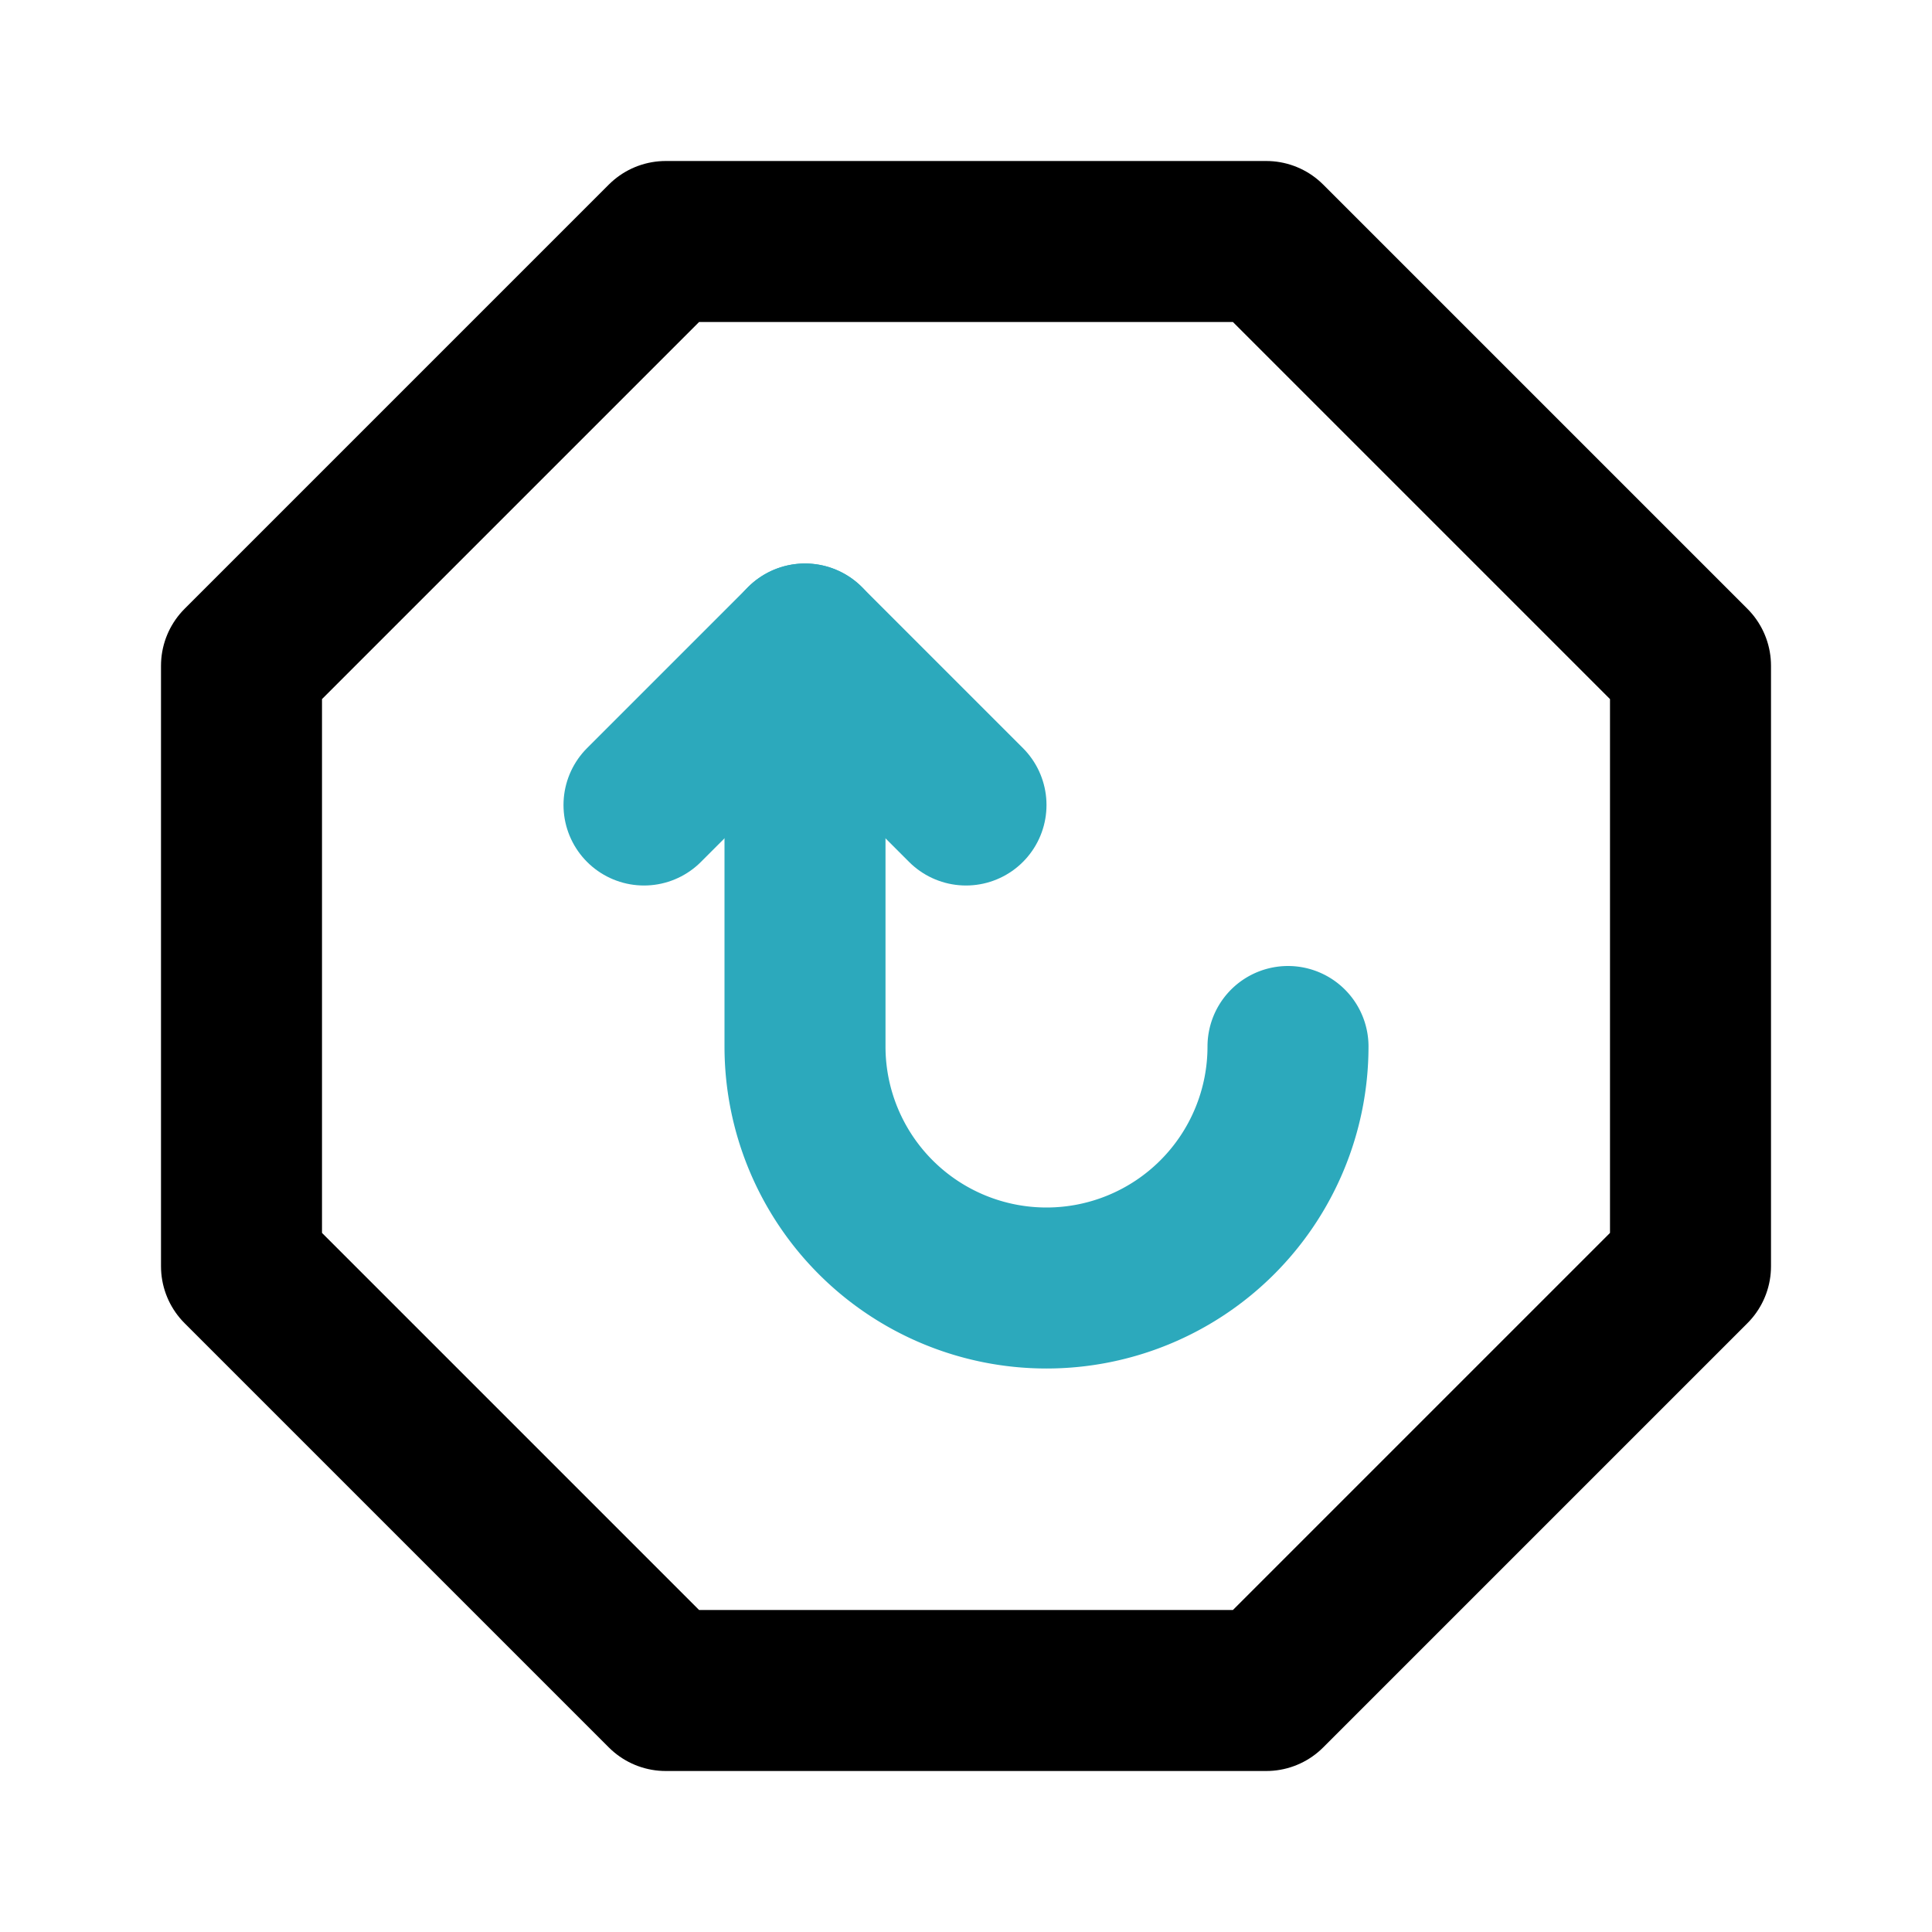 <?xml version="1.0" encoding="utf-8"?><!-- Uploaded to: SVG Repo, www.svgrepo.com, Generator: SVG Repo Mixer Tools -->
<svg fill="#000000" width="800px" height="800px" viewBox="0 0 24 24" id="turn-around-up-direction-octagon-2" data-name="Line Color" xmlns="http://www.w3.org/2000/svg" class="icon line-color"><polyline id="secondary" points="12 10 10 8 8 10" style="fill: none; stroke: rgb(44, 169, 188); stroke-linecap: round; stroke-linejoin: round; stroke-width: 2;"></polyline><path id="secondary-2" data-name="secondary" d="M16,13h0a3,3,0,0,1-3,3h0a3,3,0,0,1-3-3V8" style="fill: none; stroke: rgb(44, 169, 188); stroke-linecap: round; stroke-linejoin: round; stroke-width: 2;"></path><polygon id="primary" points="8.27 3 15.73 3 21 8.27 21 15.73 15.73 21 8.27 21 3 15.73 3 8.27 8.27 3" style="fill: none; stroke: rgb(0, 0, 0); stroke-linecap: round; stroke-linejoin: round; stroke-width: 2;"></polygon></svg>